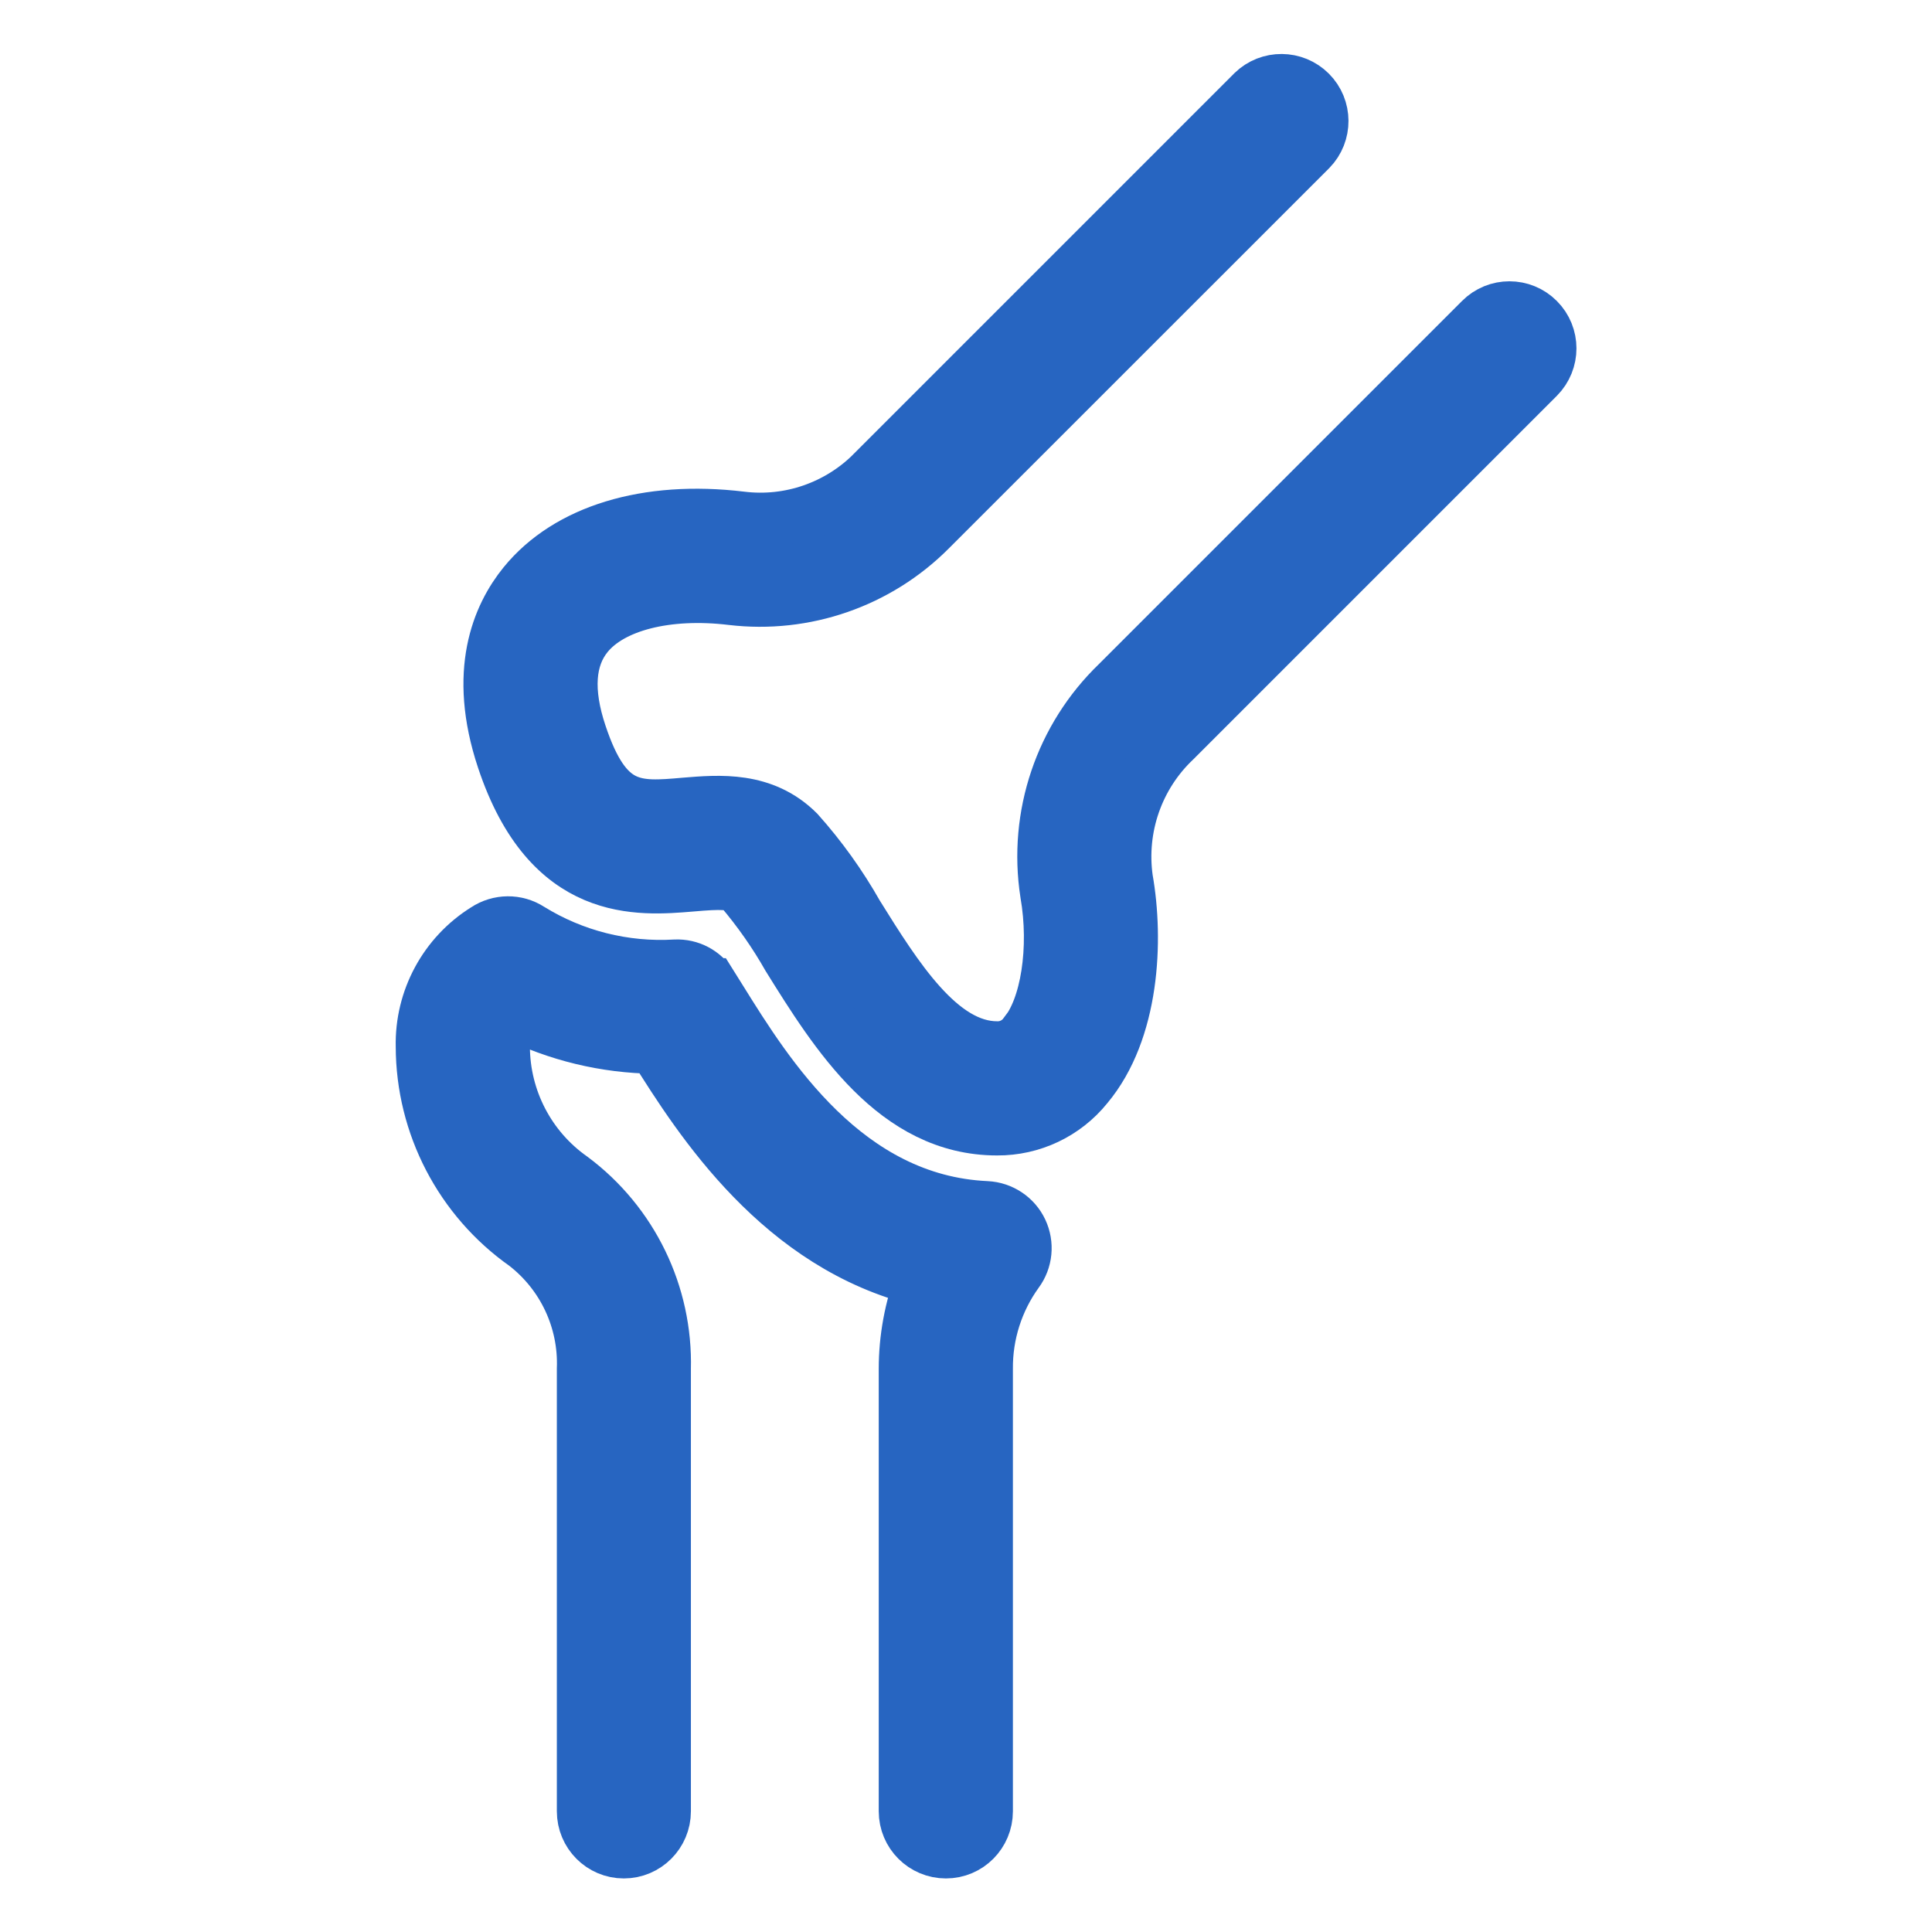 <svg xmlns="http://www.w3.org/2000/svg" fill="none" viewBox="0 0 18 18" height="18" width="18">
<g id="noun-joint-2167660-FDF8F8 1">
<path stroke-width="0.5" stroke="#2765C1" fill="#2765C1" d="M14.328 2.981C14.182 2.834 13.944 2.834 13.798 2.981L10.414 6.365C9.889 6.871 9.643 7.6 9.754 8.321C9.844 8.835 9.758 9.389 9.549 9.638H9.548C9.488 9.719 9.392 9.767 9.29 9.765C8.759 9.765 8.347 9.104 7.983 8.52C7.828 8.246 7.644 7.989 7.434 7.754C7.113 7.433 6.705 7.468 6.379 7.495C5.921 7.535 5.644 7.559 5.404 6.839C5.271 6.442 5.292 6.132 5.467 5.917C5.698 5.633 6.217 5.502 6.817 5.574C7.498 5.655 8.179 5.419 8.663 4.933L12.207 1.39C12.35 1.243 12.349 1.008 12.204 0.863C12.059 0.718 11.824 0.716 11.677 0.859L8.133 4.403V4.404C7.811 4.727 7.358 4.885 6.905 4.829C6.025 4.723 5.288 4.949 4.886 5.443C4.647 5.737 4.419 6.259 4.692 7.077C5.119 8.356 5.949 8.284 6.442 8.243C6.707 8.22 6.837 8.217 6.904 8.284C7.071 8.481 7.22 8.693 7.347 8.917C7.79 9.629 8.342 10.515 9.289 10.515L9.29 10.515C9.613 10.517 9.92 10.372 10.123 10.12C10.556 9.604 10.592 8.758 10.492 8.191V8.192C10.424 7.711 10.592 7.228 10.944 6.895L14.328 3.511C14.474 3.364 14.474 3.127 14.328 2.981Z" id="Vector"></path>
<path stroke-width="0.5" stroke="#2765C1" fill="#2765C1" d="M9.191 11.254C7.881 11.195 7.148 10.018 6.711 9.316L6.624 9.177H6.623C6.553 9.063 6.427 8.997 6.293 9.003C5.817 9.031 5.344 8.912 4.938 8.661C4.812 8.579 4.649 8.581 4.524 8.664C4.15 8.897 3.927 9.31 3.937 9.75C3.938 10.483 4.296 11.171 4.895 11.593C5.253 11.87 5.455 12.302 5.438 12.754V16.875C5.438 17.083 5.605 17.251 5.812 17.251C6.019 17.251 6.187 17.083 6.187 16.875V12.754C6.205 12.057 5.884 11.395 5.326 10.979C4.926 10.698 4.688 10.239 4.687 9.75C4.682 9.638 4.715 9.527 4.781 9.436C5.19 9.64 5.641 9.749 6.099 9.754C6.53 10.444 7.276 11.605 8.59 11.923C8.489 12.189 8.437 12.47 8.437 12.754V16.875C8.437 17.083 8.605 17.251 8.813 17.251C9.02 17.251 9.187 17.083 9.187 16.875V12.754C9.184 12.43 9.285 12.114 9.474 11.852C9.557 11.741 9.571 11.593 9.512 11.468C9.453 11.343 9.329 11.261 9.191 11.254Z" id="Vector_2"></path>
</g>
</svg>
